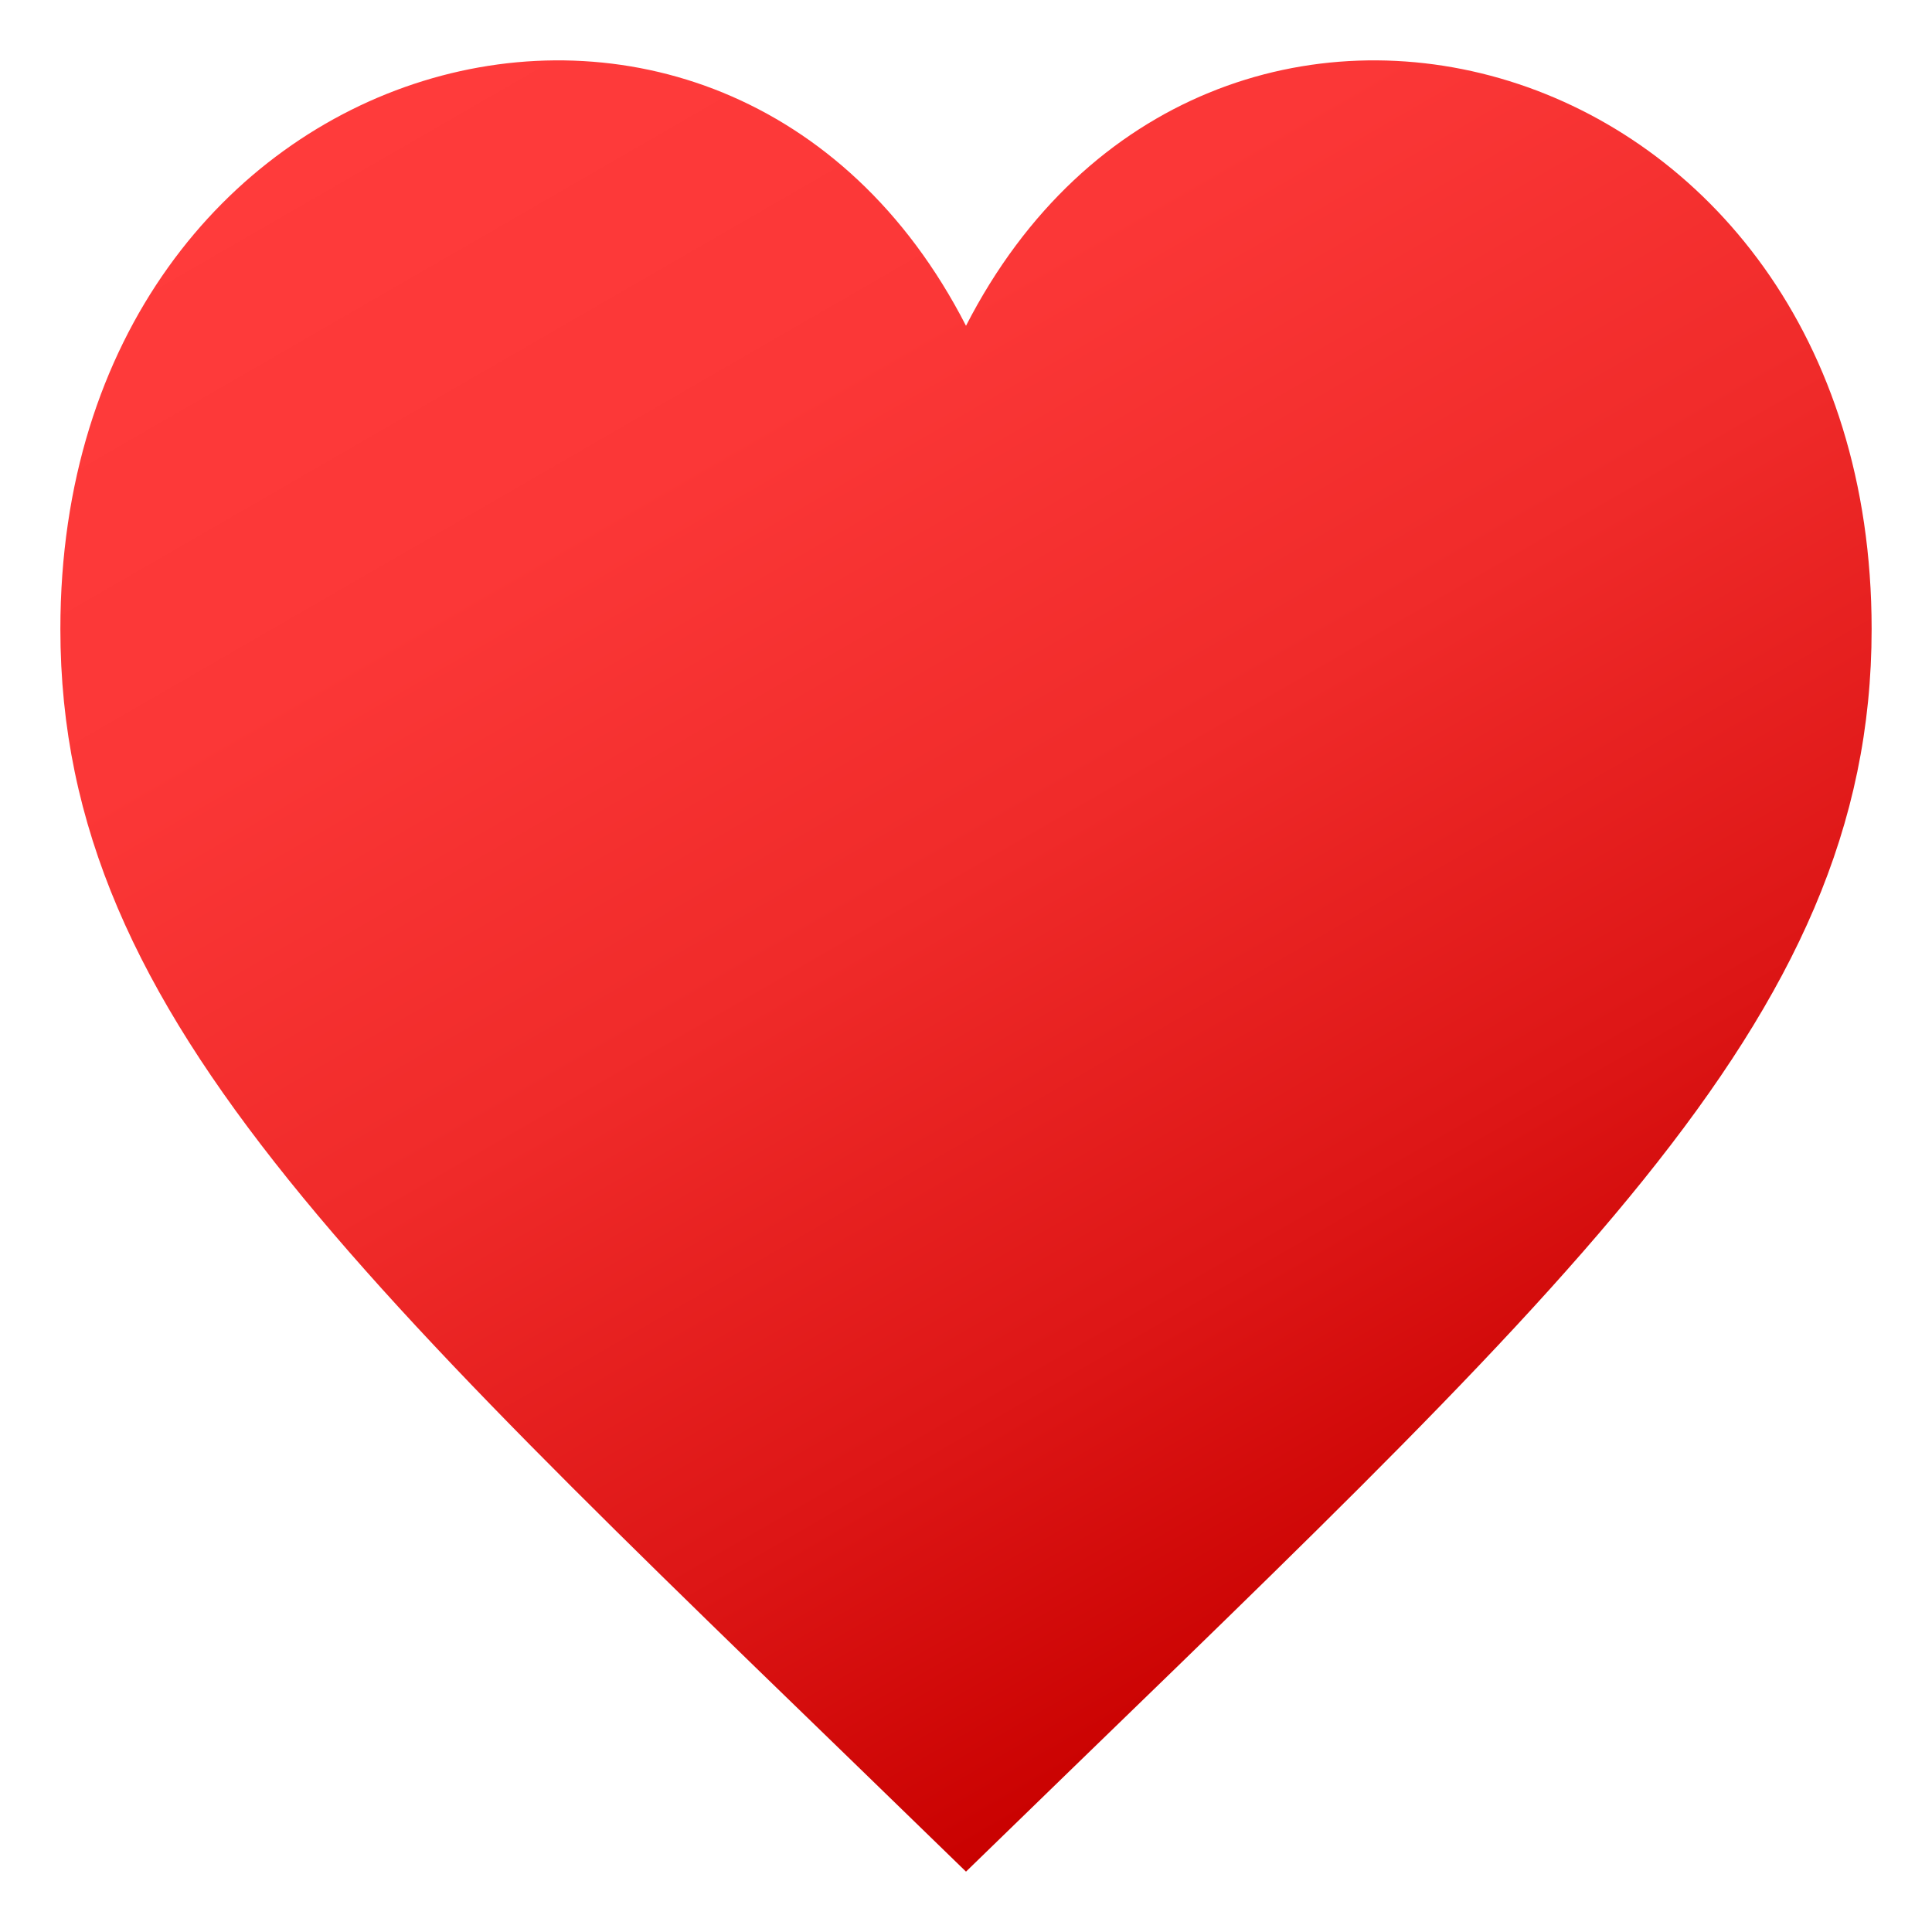 <svg xmlns="http://www.w3.org/2000/svg" width="64" height="64" viewBox="0 0 64 64"><linearGradient id="2665-a" gradientUnits="userSpaceOnUse" x1="19.36" y1="-.854" x2="49.737" y2="51.76"><stop offset="0" stop-color="#ff3b3b"/><stop offset=".256" stop-color="#fb3737"/><stop offset=".521" stop-color="#f02b2a"/><stop offset=".789" stop-color="#dd1616"/><stop offset="1" stop-color="#c90100"/></linearGradient><path fill="url(#2665-a)" d="M32 10.792C24.042-4.727 2 1.338 2 20.837 2 33.93 12.165 42.685 32 62c19.837-19.315 30-28.07 30-41.163C62 1.338 39.962-4.727 32 10.792z"/></svg>